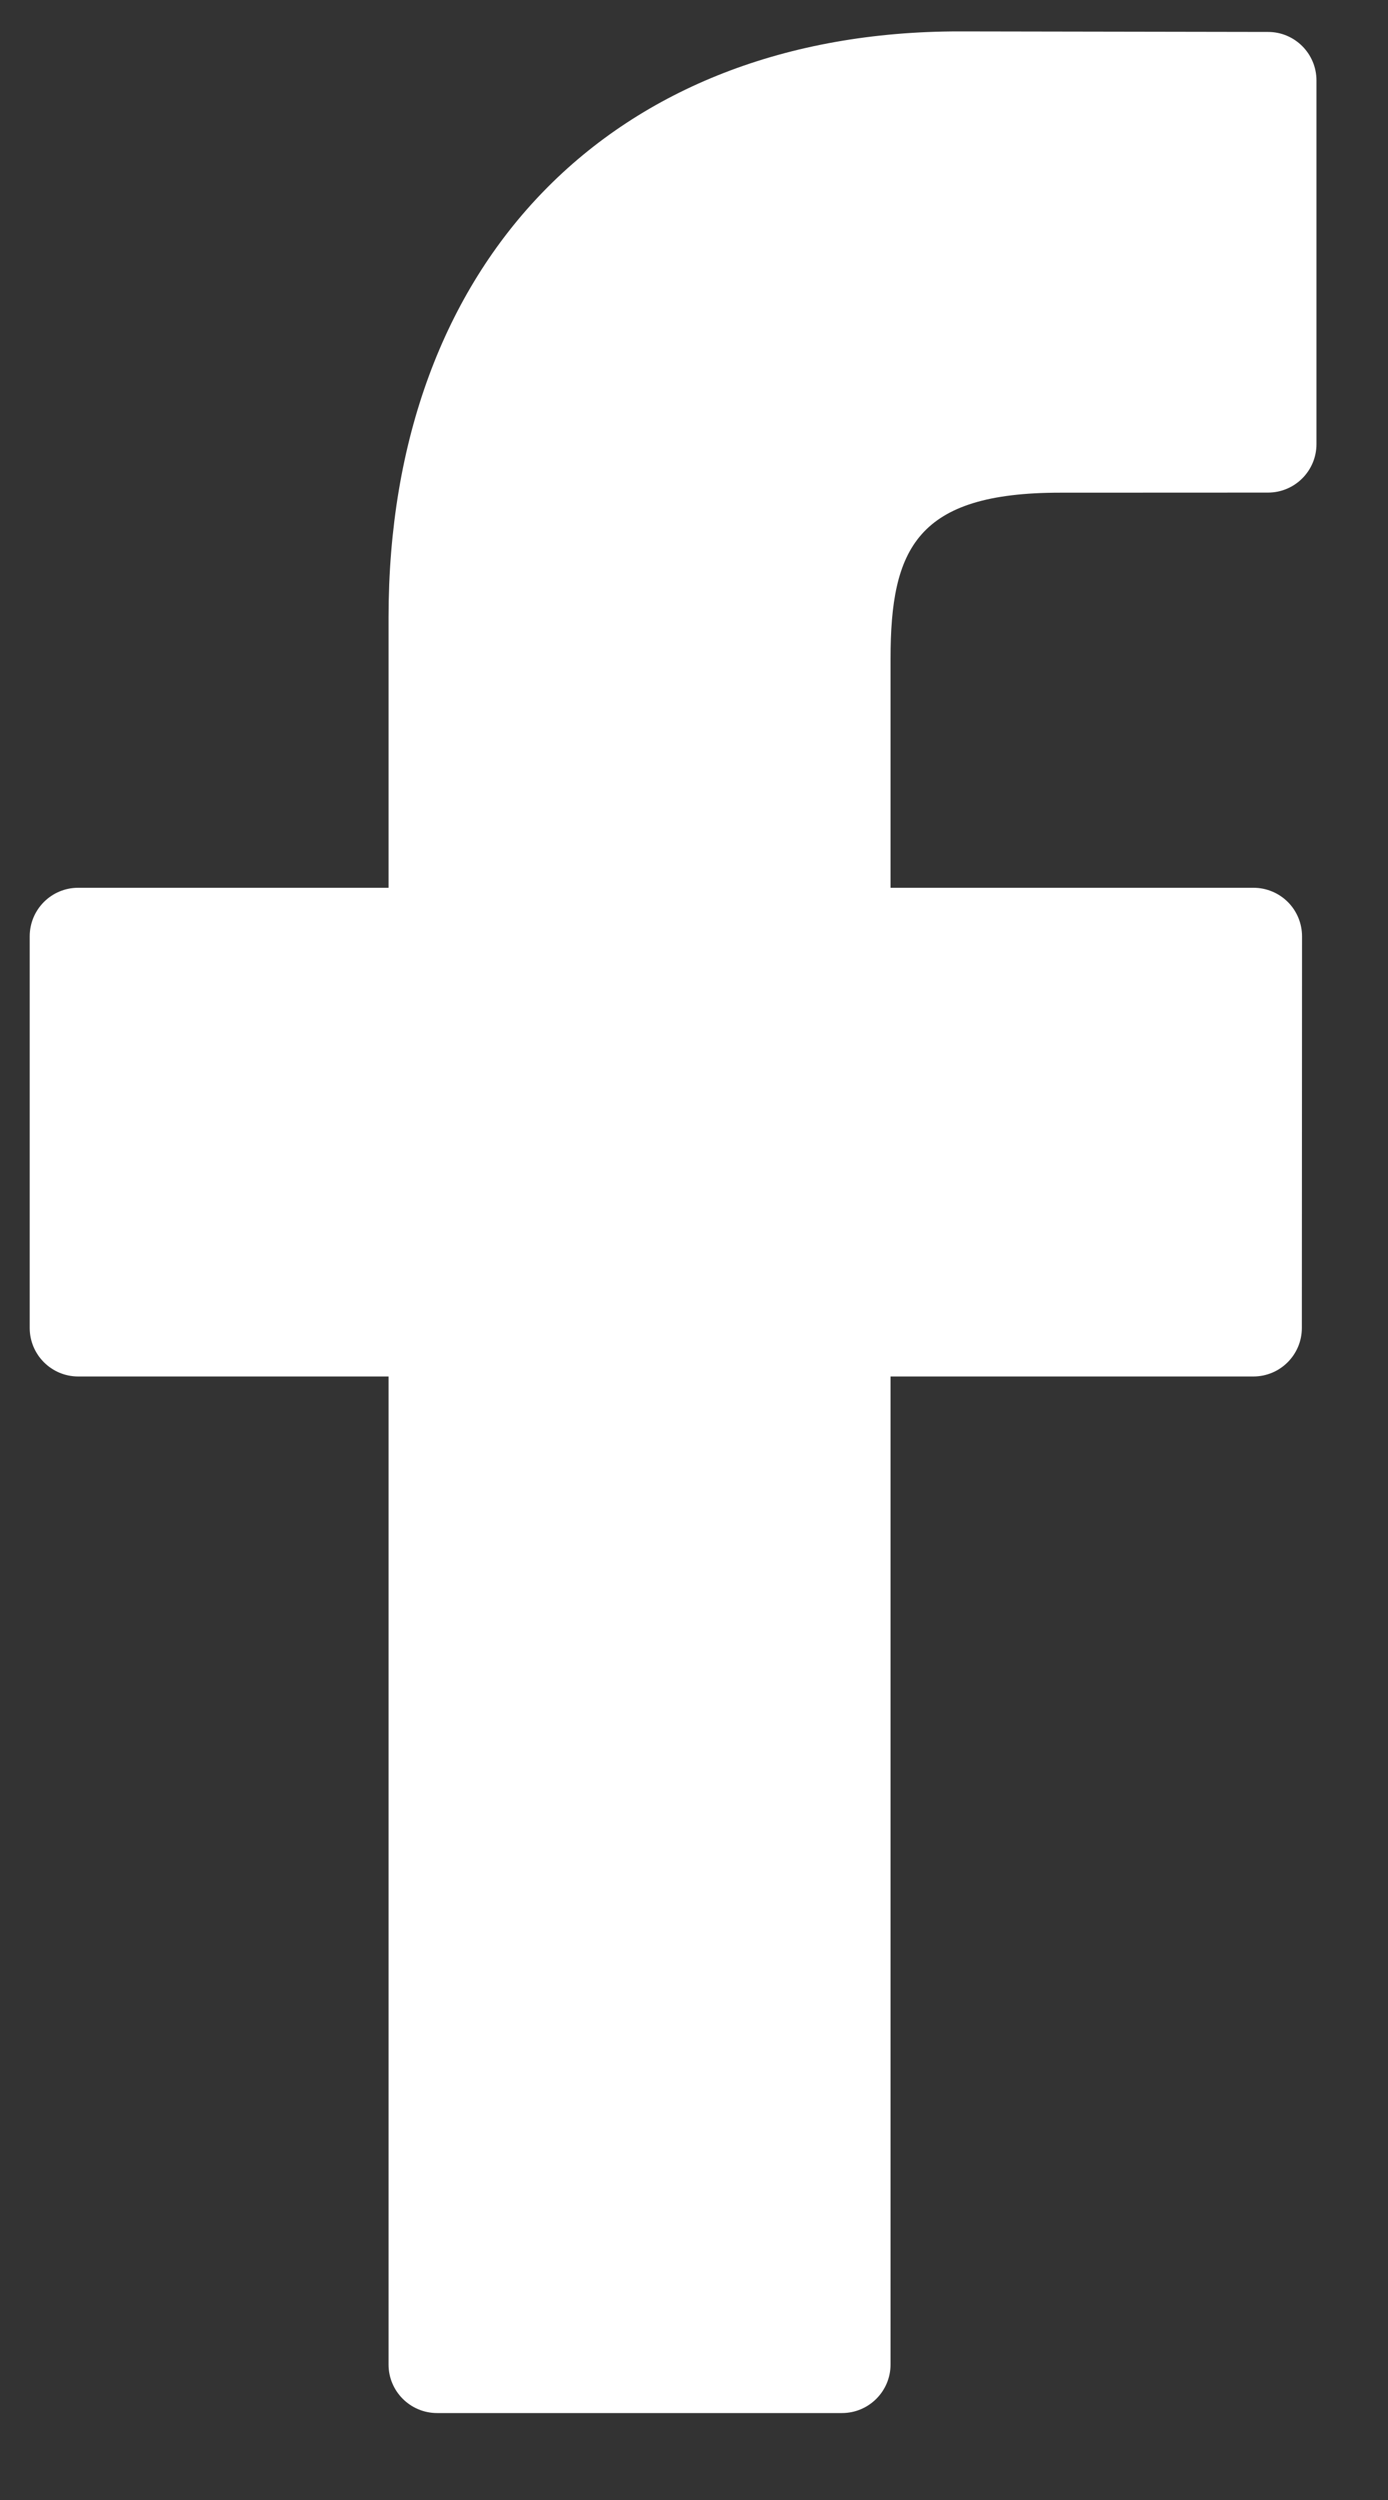 <?xml version="1.0" encoding="UTF-8"?> <svg xmlns="http://www.w3.org/2000/svg" width="15" height="27" viewBox="0 0 15 27" fill="none"><rect x="0" y="0" width="15" height="27" fill="#333333" stroke="none"/> <path d="M13.704 0.345L10.368 0.339C6.621 0.339 4.199 2.824 4.199 6.669V9.588H0.845C0.555 9.588 0.321 9.823 0.321 10.113V14.342C0.321 14.631 0.556 14.866 0.845 14.866H4.199V25.537C4.199 25.826 4.434 26.061 4.724 26.061H9.099C9.389 26.061 9.624 25.826 9.624 25.537V14.866H13.545C13.835 14.866 14.069 14.631 14.069 14.342L14.071 10.113C14.071 9.974 14.016 9.84 13.918 9.742C13.819 9.643 13.685 9.588 13.546 9.588H9.624V7.114C9.624 5.925 9.907 5.321 11.456 5.321L13.703 5.32C13.993 5.32 14.227 5.085 14.227 4.796V0.869C14.227 0.58 13.993 0.345 13.704 0.345Z" fill="white"></path> </svg> 